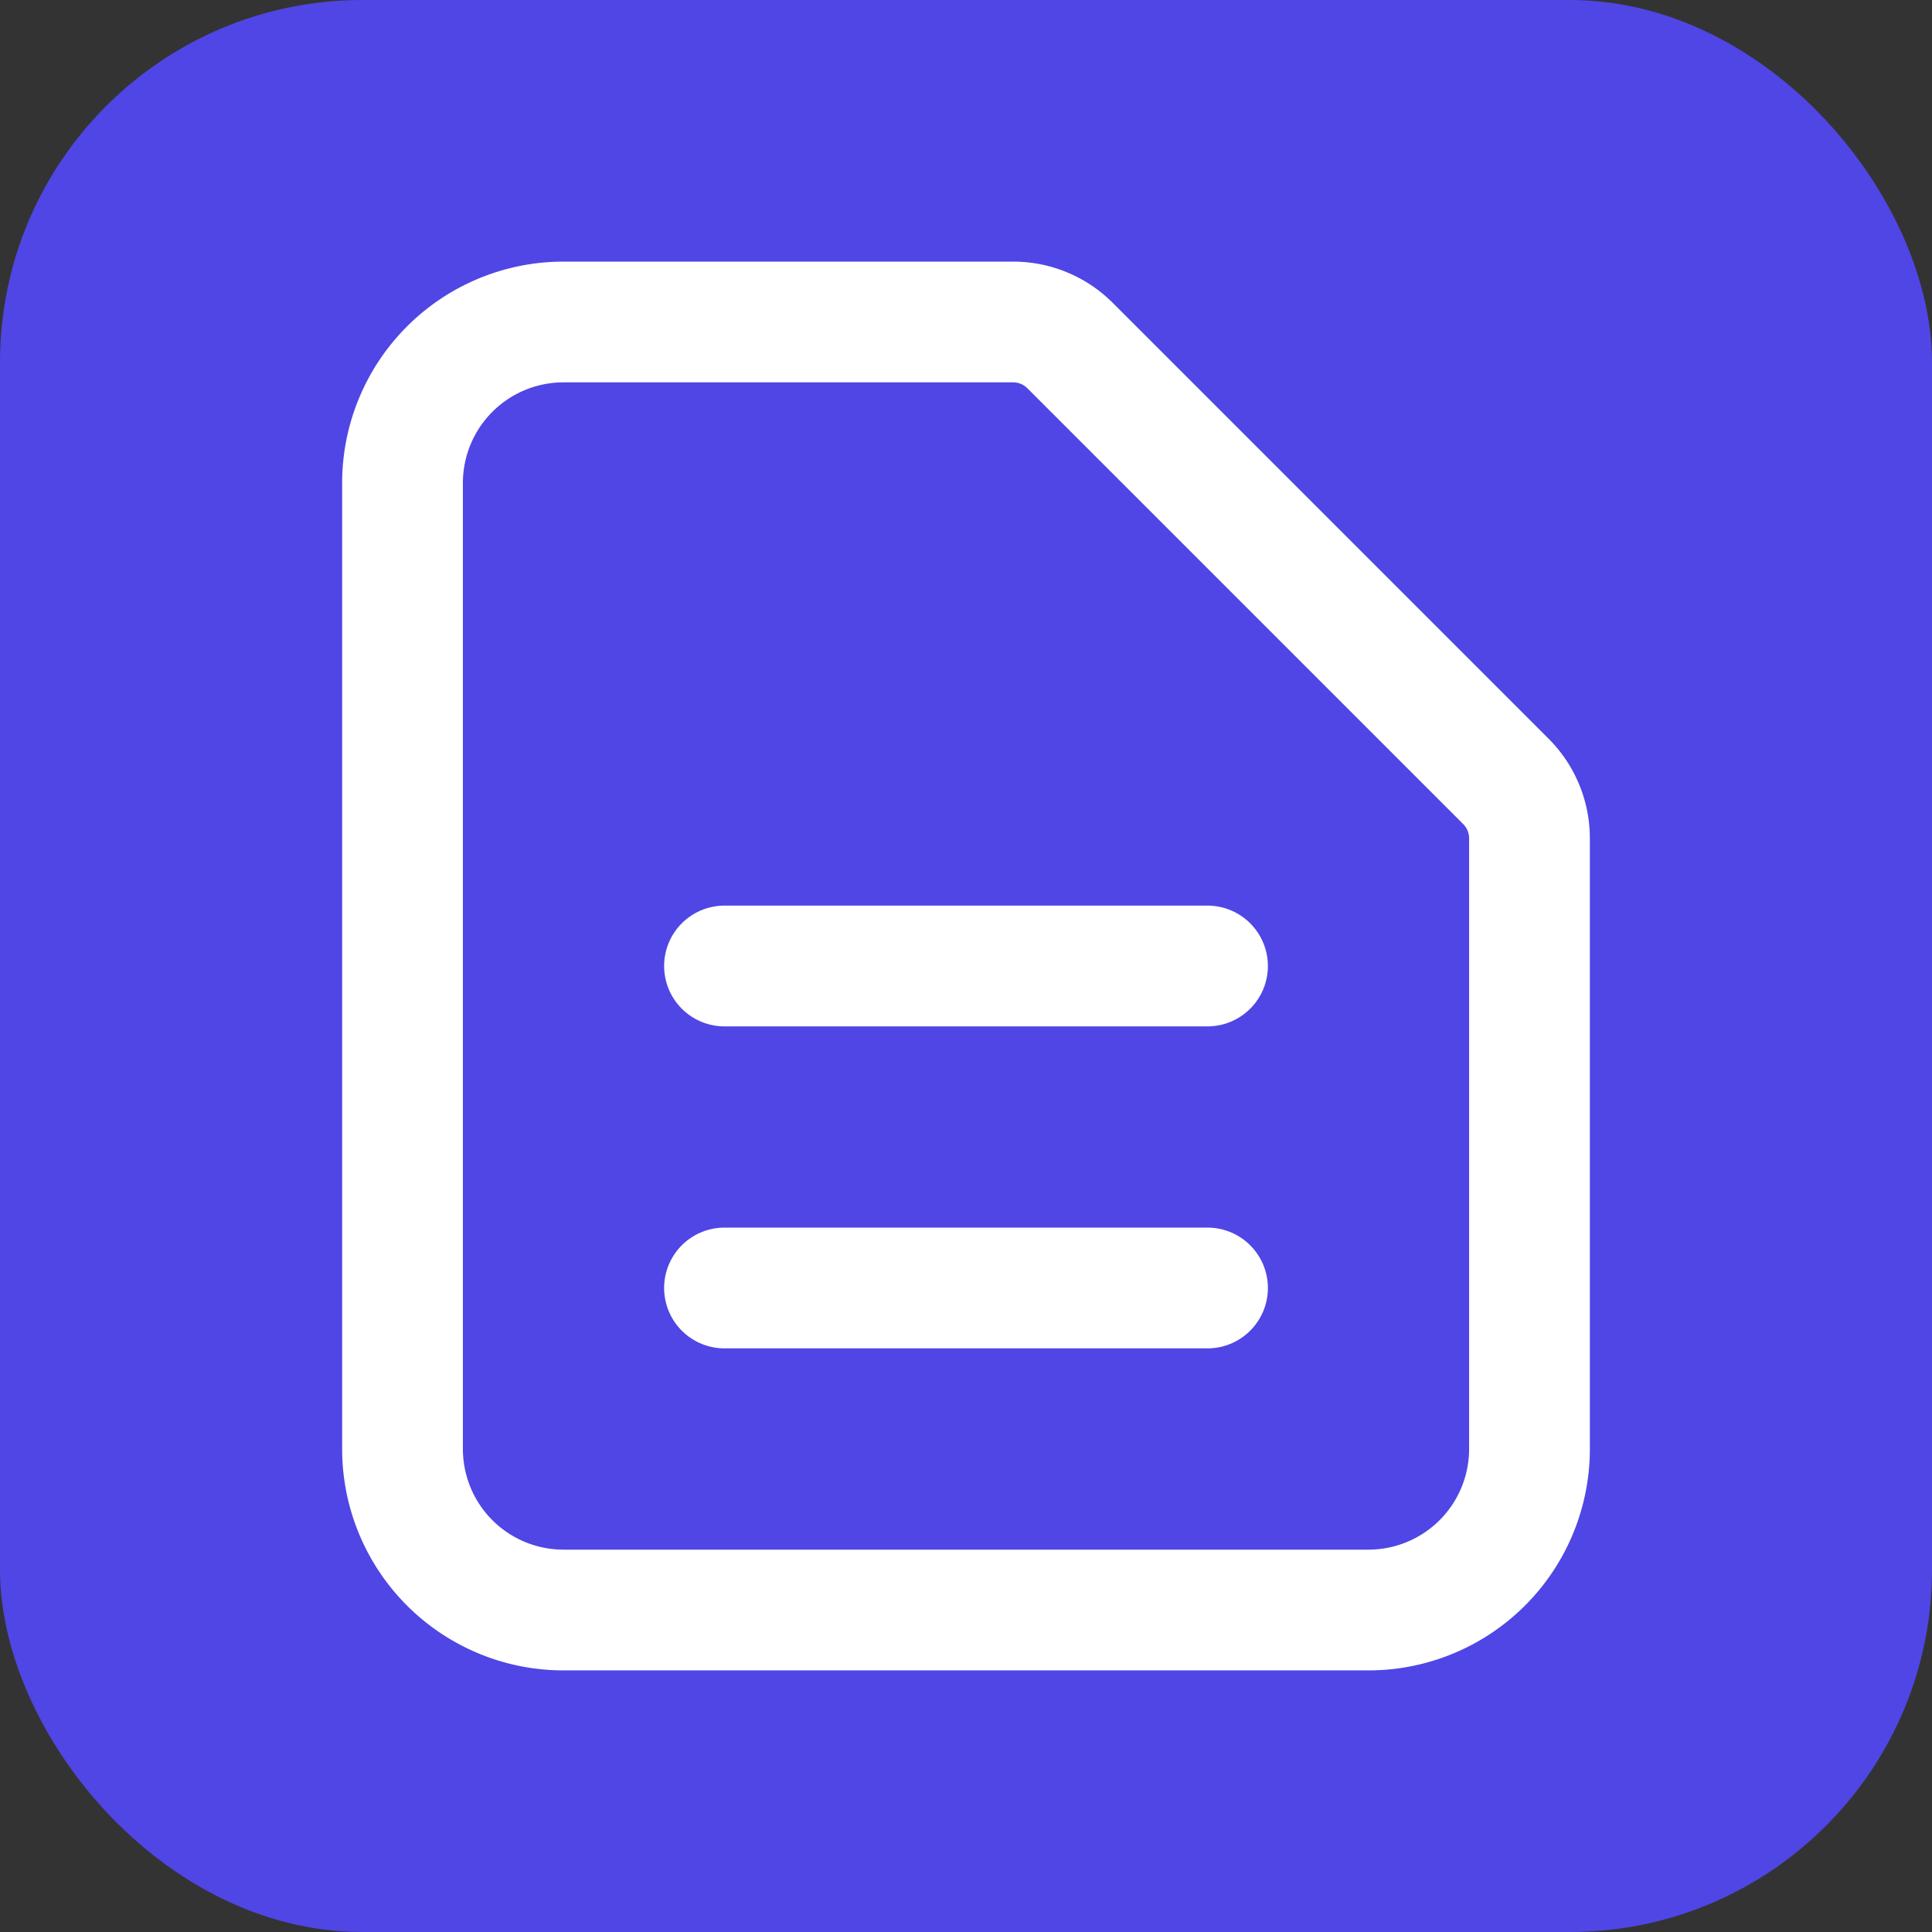 <svg xmlns="http://www.w3.org/2000/svg" viewBox="0 0 32 32" fill="none">
  <rect x="0" y="0" width="32" height="32" fill="#333333" stroke="none"/>
  <!-- Background -->
  <rect width="32" height="32" rx="6" fill="#4F46E5"/>
  
  <!-- Document Icon - Same as sidebar -->
  <path 
    d="M12 16h8m-8 5.333h8M22.667 26.667H9.333a2.667 2.667 0 01-2.666-2.667V8a2.667 2.667 0 012.666-2.667h7.448a1.333 1.333 0 01.943.391l7.219 7.219a1.333 1.333 0 01.39.942V24a2.667 2.667 0 01-2.666 2.667z"
    stroke="white" 
    stroke-width="2" 
    stroke-linecap="round" 
    stroke-linejoin="round"
  />
</svg>

